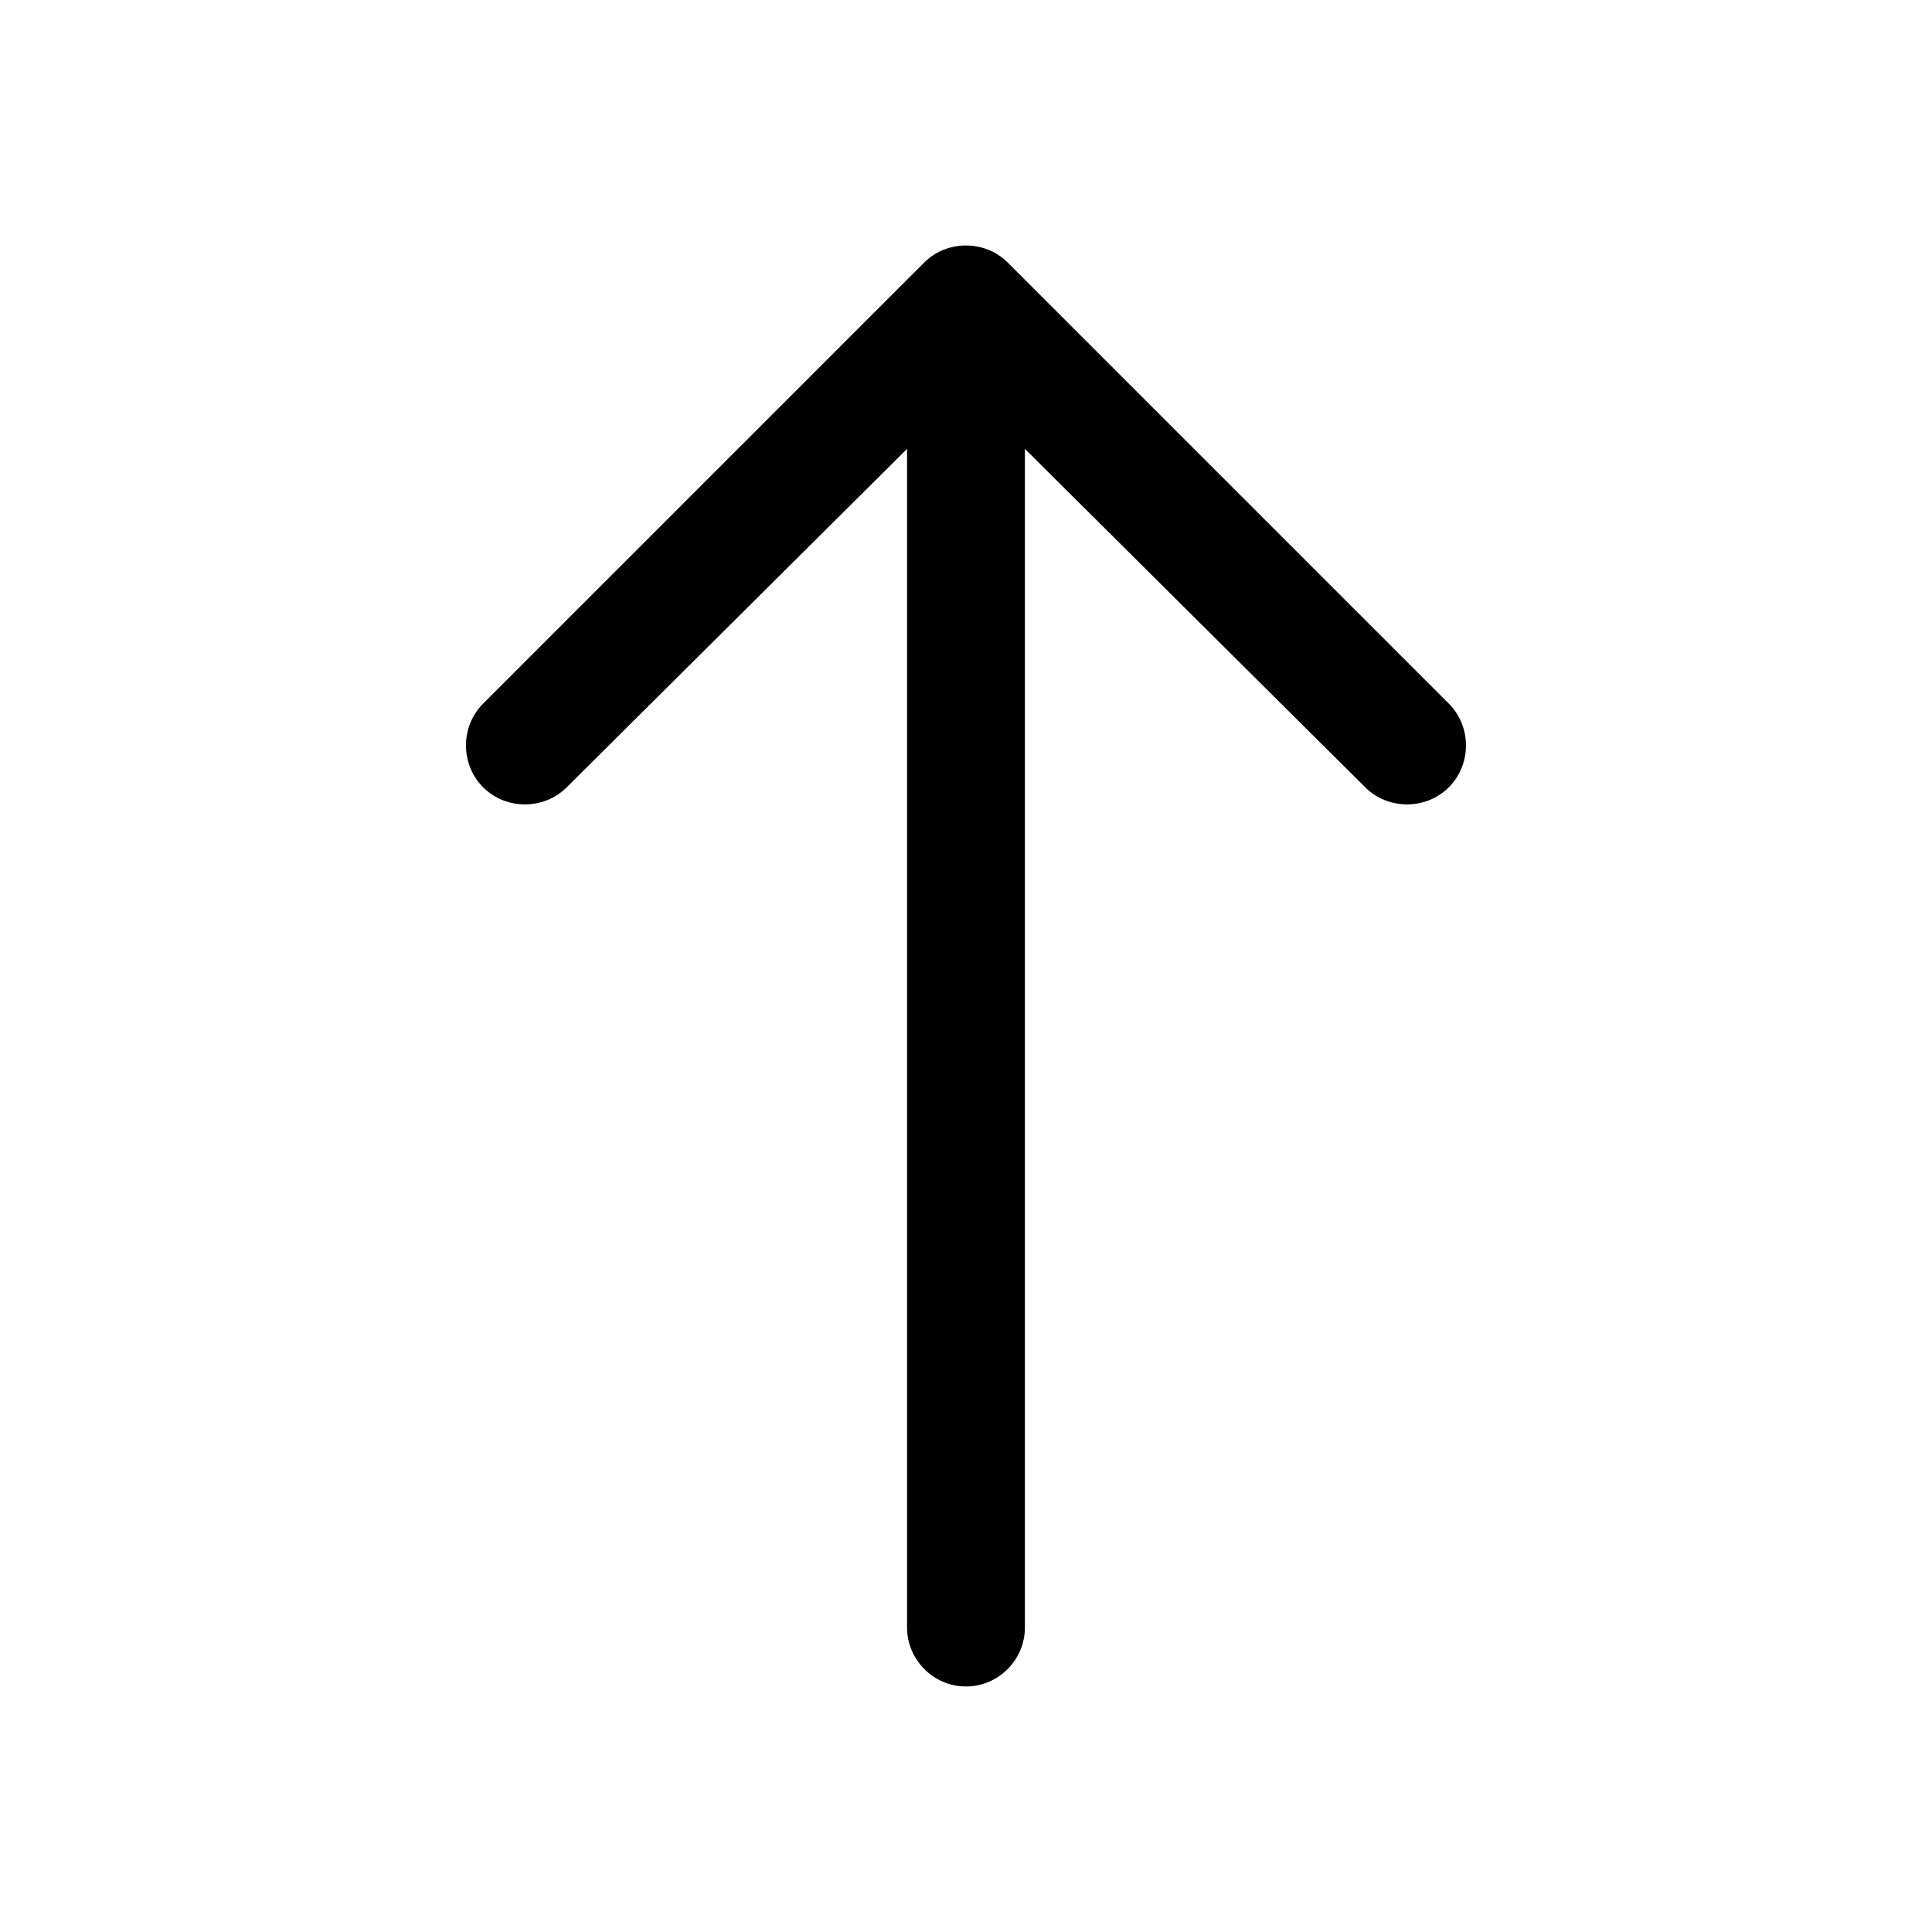 <?xml version="1.0" encoding="UTF-8"?>
<!-- Uploaded to: SVG Repo, www.svgrepo.com, Generator: SVG Repo Mixer Tools -->
<svg fill="#000000" width="800px" height="800px" version="1.1" viewBox="144 144 512 512" xmlns="http://www.w3.org/2000/svg">
 <path d="m527.96 330.47c6.047 6.047 6.047 16.121 0 22.168-3.023 3.023-7.055 4.535-11.082 4.535-4.031 0-8.062-1.512-11.082-4.535l-90.184-89.68v312.36c0 8.566-7.055 15.617-15.617 15.617-8.566 0-15.617-7.055-15.617-15.617v-312.36l-90.184 89.68c-6.047 6.047-16.121 6.047-22.168 0s-6.047-16.121 0-22.168l116.88-116.88c6.047-6.047 16.121-6.047 22.168 0z"/>
</svg>